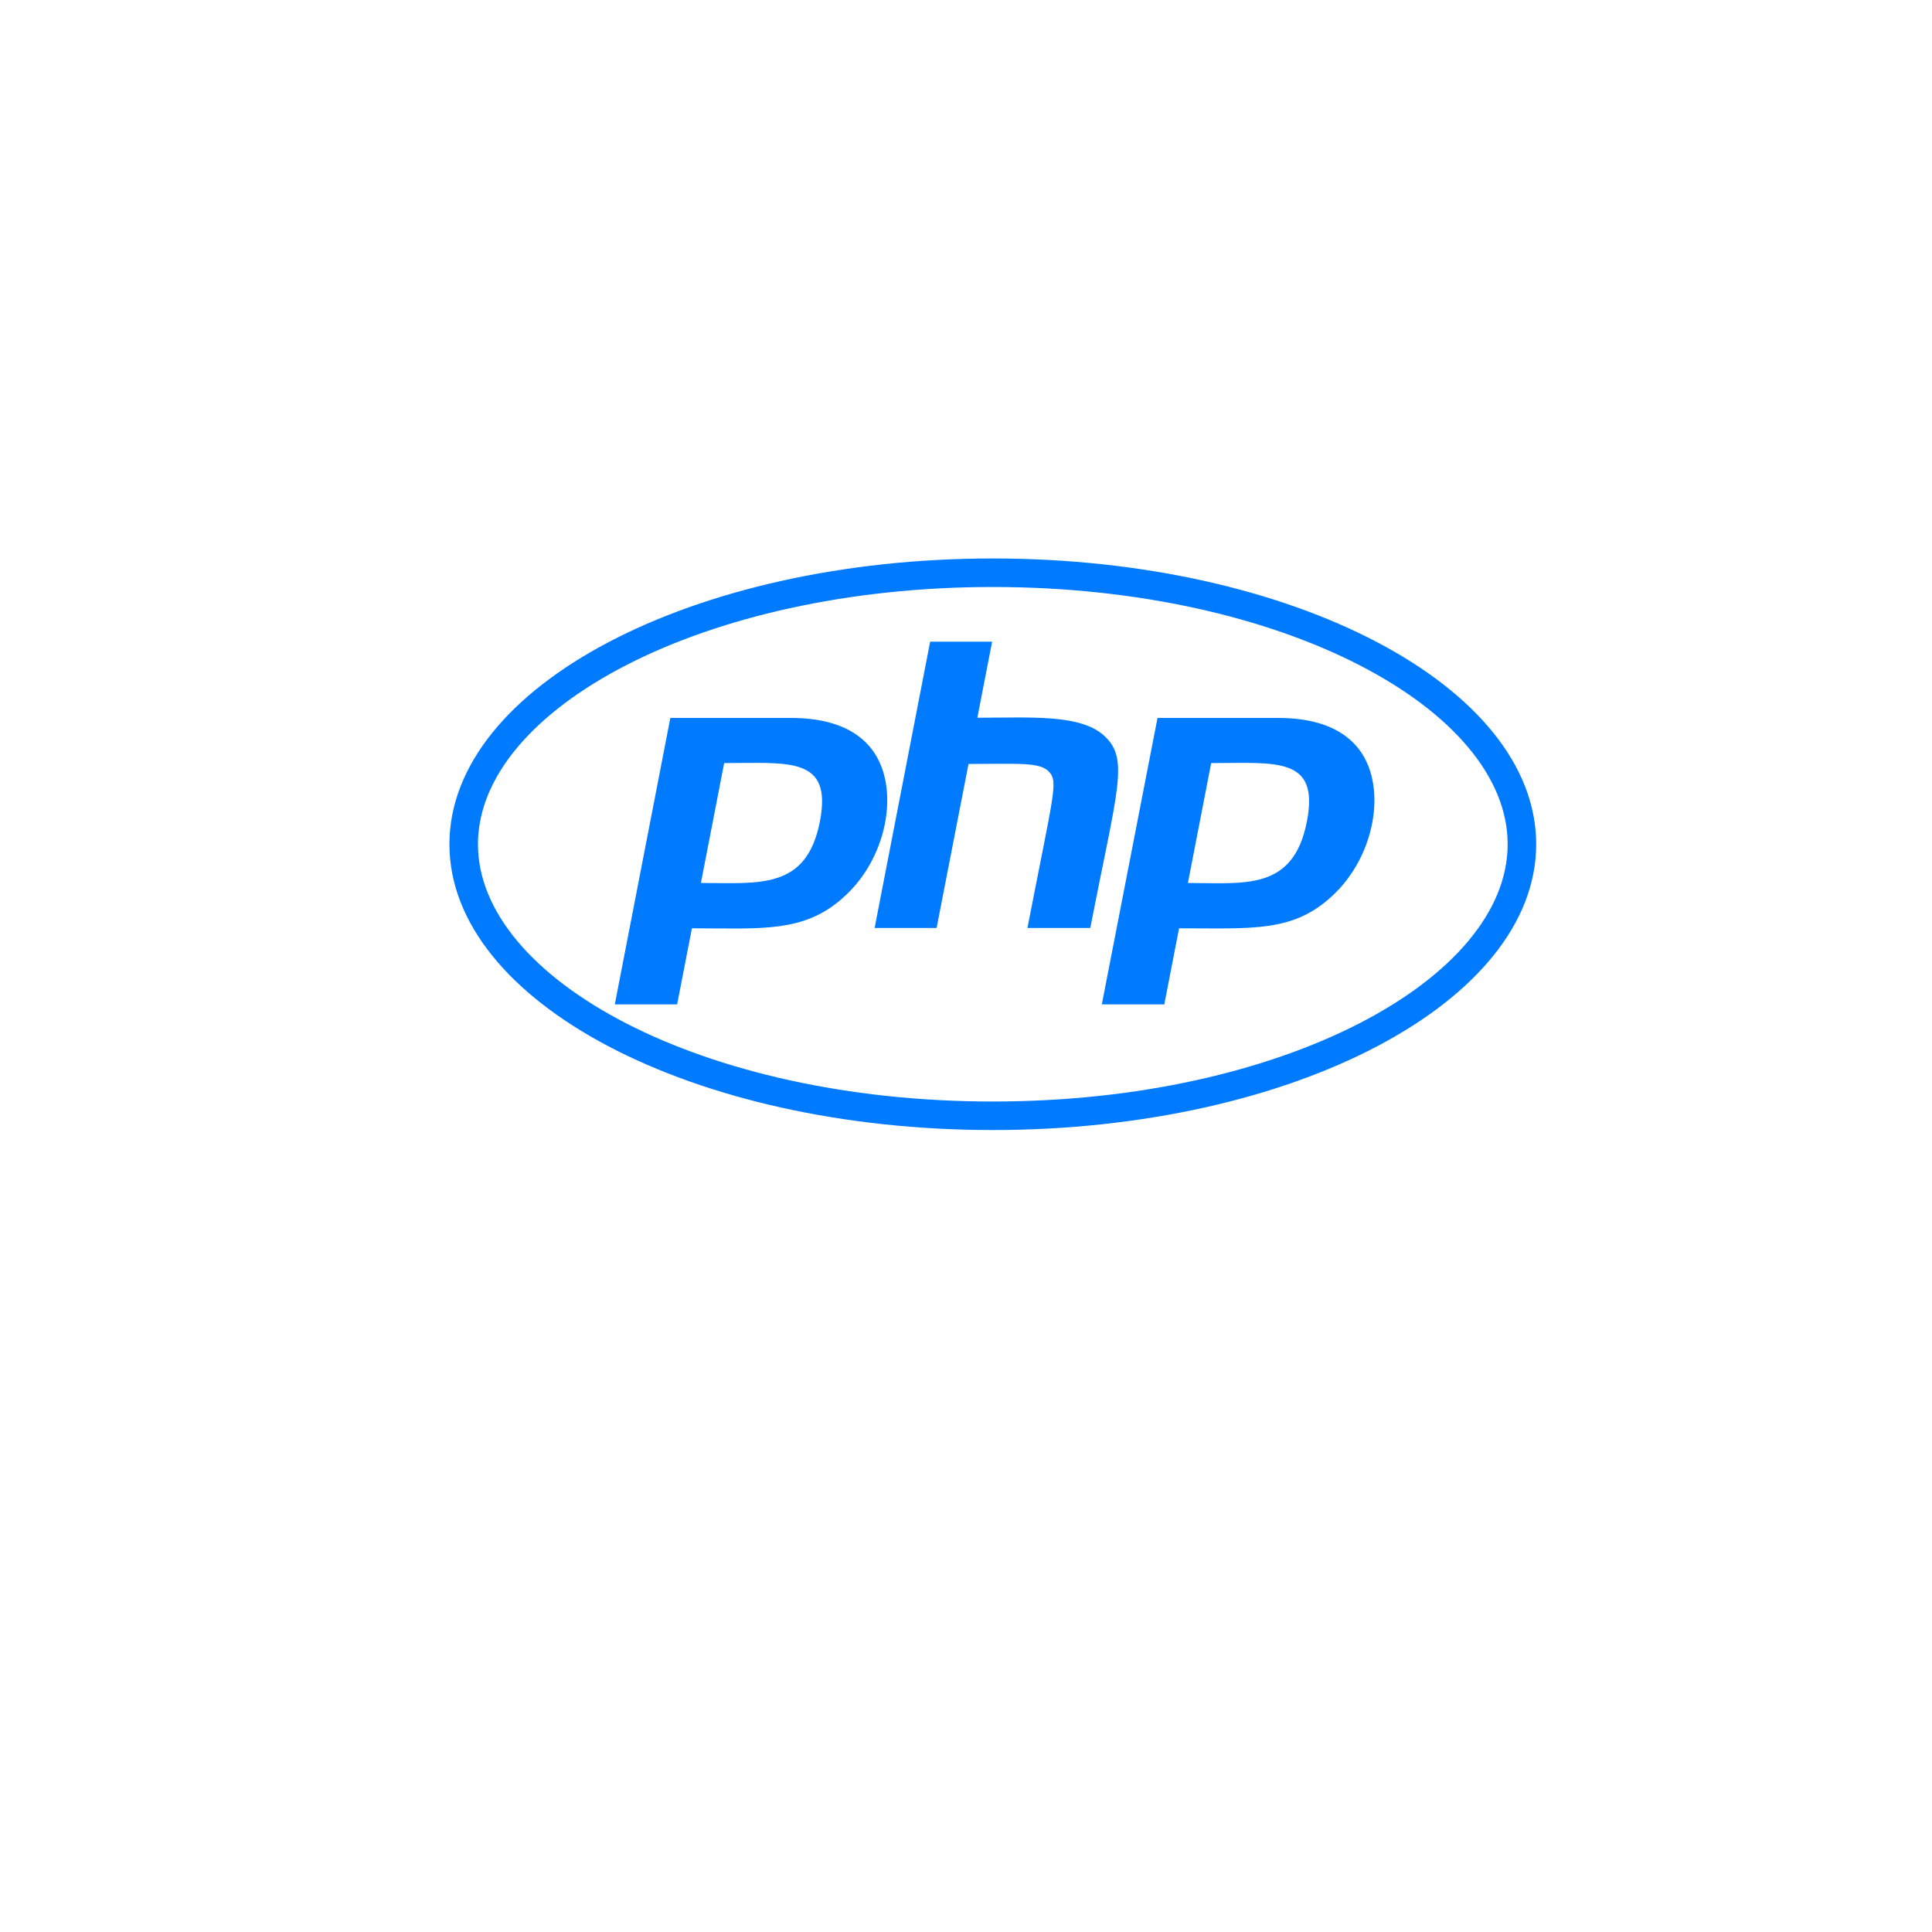 <svg xmlns="http://www.w3.org/2000/svg" width="128" height="128" viewBox="0 0 128 128" fill="none"><g filter="url(#filter0_dd_565_889)"><rect x="16" y="8" width="96" height="96" rx="12" fill="white"></rect></g><path d="M65.776 38.89C85.058 38.89 99.886 47.012 99.886 55.934C99.886 64.855 85.047 72.978 65.776 72.978C46.493 72.978 31.666 64.855 31.666 55.934C31.666 47.012 46.505 38.89 65.776 38.89ZM65.776 37C45.897 37 29.776 45.471 29.776 55.934C29.776 66.396 45.897 74.868 65.776 74.868C85.655 74.868 101.776 66.396 101.776 55.934C101.776 45.471 85.655 37 65.776 37ZM54.323 54.415C53.435 58.971 50.296 58.499 46.437 58.499L47.978 50.556C52.253 50.556 55.156 50.095 54.323 54.415ZM40.733 66.542H44.862L45.841 61.502C50.465 61.502 53.333 61.84 55.988 59.354C58.925 56.654 59.69 51.85 57.597 49.442C56.506 48.182 54.751 47.564 52.366 47.564H44.412L40.733 66.542ZM61.625 42.513H65.731L64.752 47.552C68.296 47.552 71.581 47.294 73.167 48.756C74.832 50.286 74.034 52.244 72.233 61.48H68.071C69.803 52.548 70.13 51.805 69.499 51.13C68.892 50.478 67.508 50.613 64.167 50.613L62.052 61.48H57.946L61.625 42.513ZM86.588 54.415C85.688 59.039 82.46 58.499 78.702 58.499L80.243 50.556C84.541 50.556 87.421 50.095 86.588 54.415ZM72.999 66.542H77.138L78.117 61.502C82.977 61.502 85.666 61.784 88.265 59.354C91.201 56.654 91.966 51.85 89.874 49.442C88.782 48.182 87.027 47.564 84.642 47.564H76.688L72.999 66.542Z" fill="#007AFF"></path><defs><filter id="filter0_dd_565_889" x="0" y="0" width="128" height="128" filterUnits="userSpaceOnUse" color-interpolation-filters="sRGB"><feGaussianBlur stdDeviation="8"></feGaussianBlur><feGaussianBlur stdDeviation="2"></feGaussianBlur></filter></defs></svg>